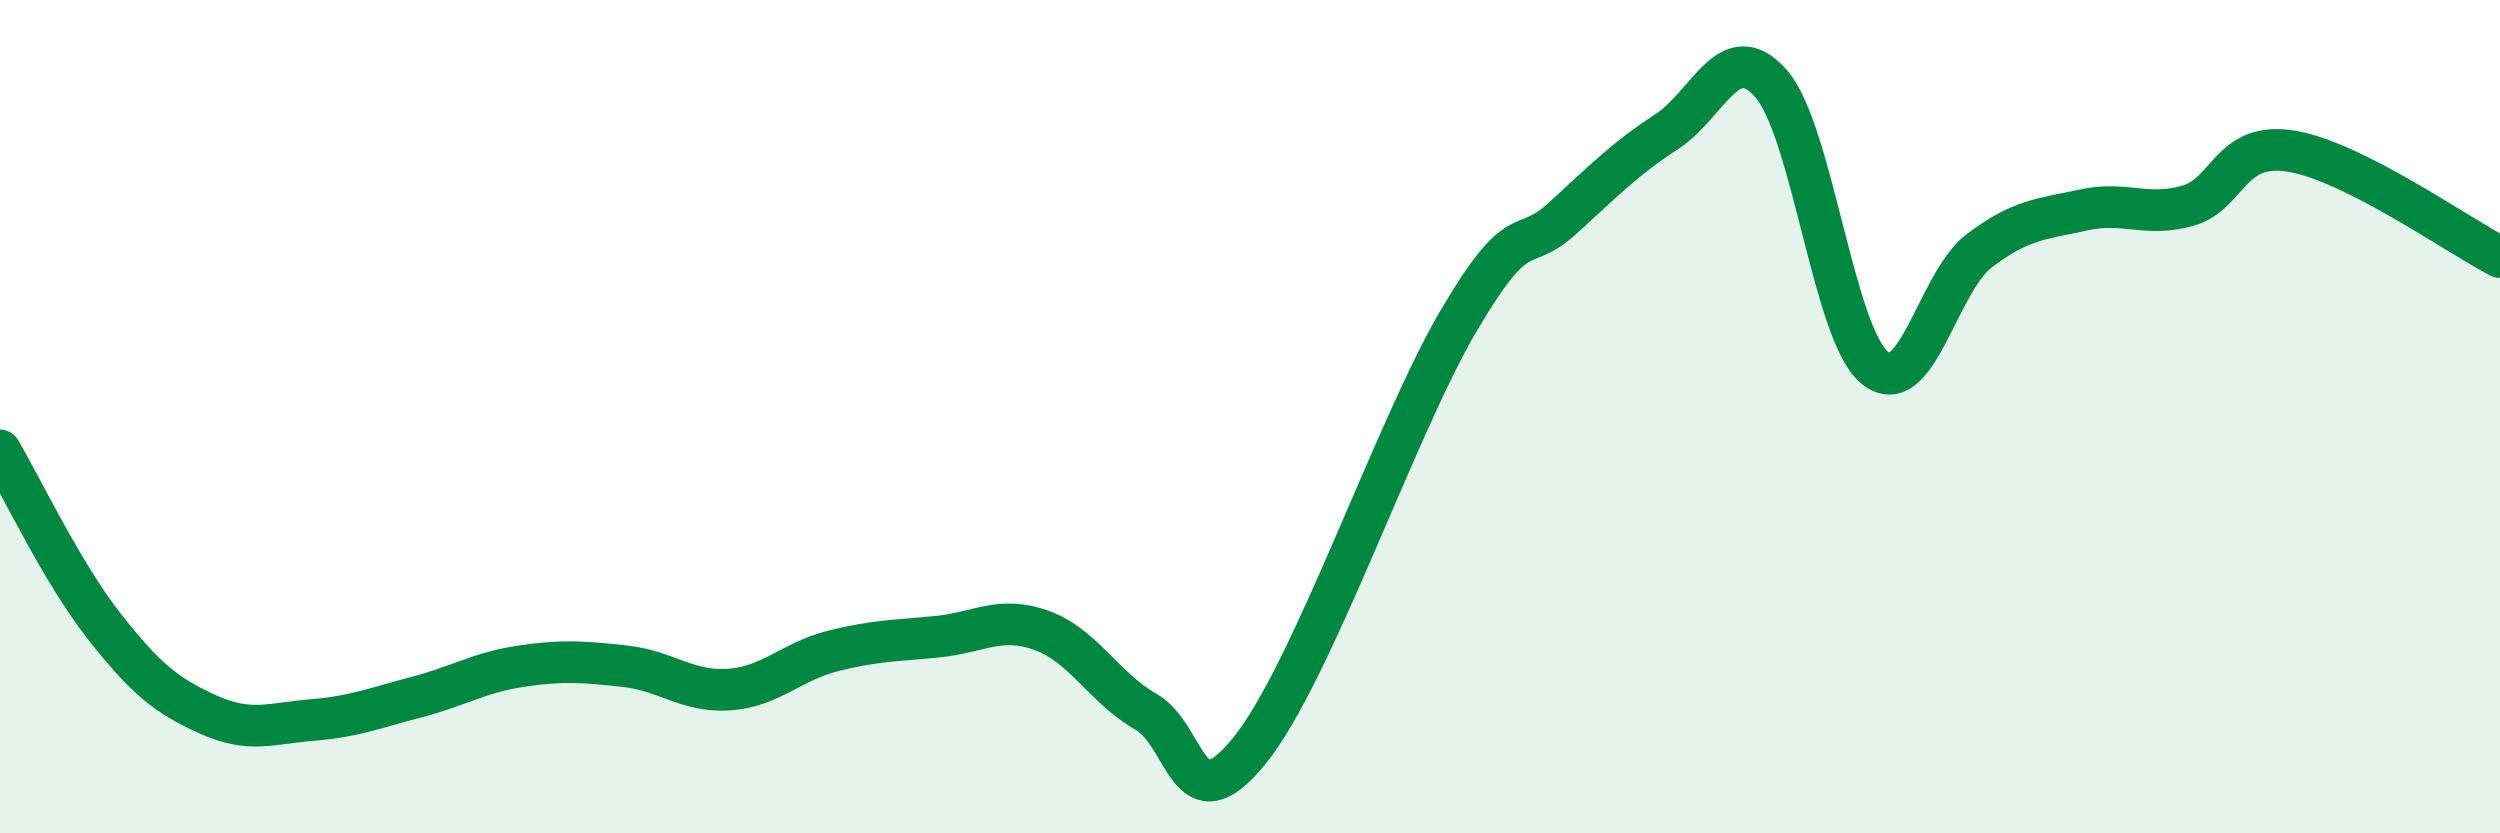 
    <svg width="60" height="20" viewBox="0 0 60 20" xmlns="http://www.w3.org/2000/svg">
      <path
        d="M 0,10.81 C 0.5,11.65 1.5,13.76 2.5,15.03 C 3.5,16.3 4,16.7 5,17.15 C 6,17.6 6.5,17.36 7.5,17.28 C 8.5,17.2 9,16.99 10,16.73 C 11,16.47 11.5,16.14 12.5,15.99 C 13.5,15.84 14,15.88 15,15.99 C 16,16.1 16.5,16.62 17.5,16.55 C 18.5,16.48 19,15.87 20,15.62 C 21,15.37 21.5,15.38 22.5,15.28 C 23.5,15.18 24,14.77 25,15.13 C 26,15.49 26.5,16.51 27.5,17.08 C 28.5,17.65 28.5,19.87 30,18 C 31.5,16.13 33.5,10.26 35,7.71 C 36.5,5.16 36.5,6.15 37.5,5.24 C 38.5,4.33 39,3.81 40,3.16 C 41,2.51 41.5,0.87 42.5,2 C 43.5,3.13 44,8.03 45,8.83 C 46,9.63 46.5,6.78 47.5,6.02 C 48.5,5.26 49,5.26 50,5.04 C 51,4.82 51.5,5.22 52.5,4.94 C 53.5,4.66 53.5,3.38 55,3.63 C 56.5,3.88 59,5.66 60,6.17L60 20L0 20Z"
        fill="#008740"
        opacity="0.1"
        stroke-linecap="round"
        stroke-linejoin="round"
      />
      <path
        d="M 0,10.81 C 0.5,11.65 1.5,13.76 2.5,15.03 C 3.5,16.3 4,16.7 5,17.15 C 6,17.6 6.5,17.36 7.5,17.28 C 8.5,17.2 9,16.99 10,16.73 C 11,16.47 11.5,16.14 12.5,15.99 C 13.5,15.84 14,15.88 15,15.99 C 16,16.1 16.5,16.62 17.5,16.55 C 18.5,16.48 19,15.87 20,15.62 C 21,15.37 21.5,15.38 22.5,15.28 C 23.5,15.18 24,14.77 25,15.13 C 26,15.49 26.5,16.51 27.5,17.08 C 28.5,17.65 28.5,19.87 30,18 C 31.5,16.13 33.5,10.26 35,7.71 C 36.5,5.16 36.5,6.15 37.5,5.24 C 38.5,4.33 39,3.81 40,3.16 C 41,2.51 41.5,0.87 42.5,2 C 43.5,3.13 44,8.03 45,8.83 C 46,9.63 46.5,6.78 47.5,6.02 C 48.5,5.26 49,5.26 50,5.04 C 51,4.82 51.5,5.22 52.5,4.94 C 53.5,4.66 53.5,3.38 55,3.63 C 56.5,3.88 59,5.66 60,6.17"
        stroke="#008740"
        stroke-width="1"
        fill="none"
        stroke-linecap="round"
        stroke-linejoin="round"
      />
    </svg>
  